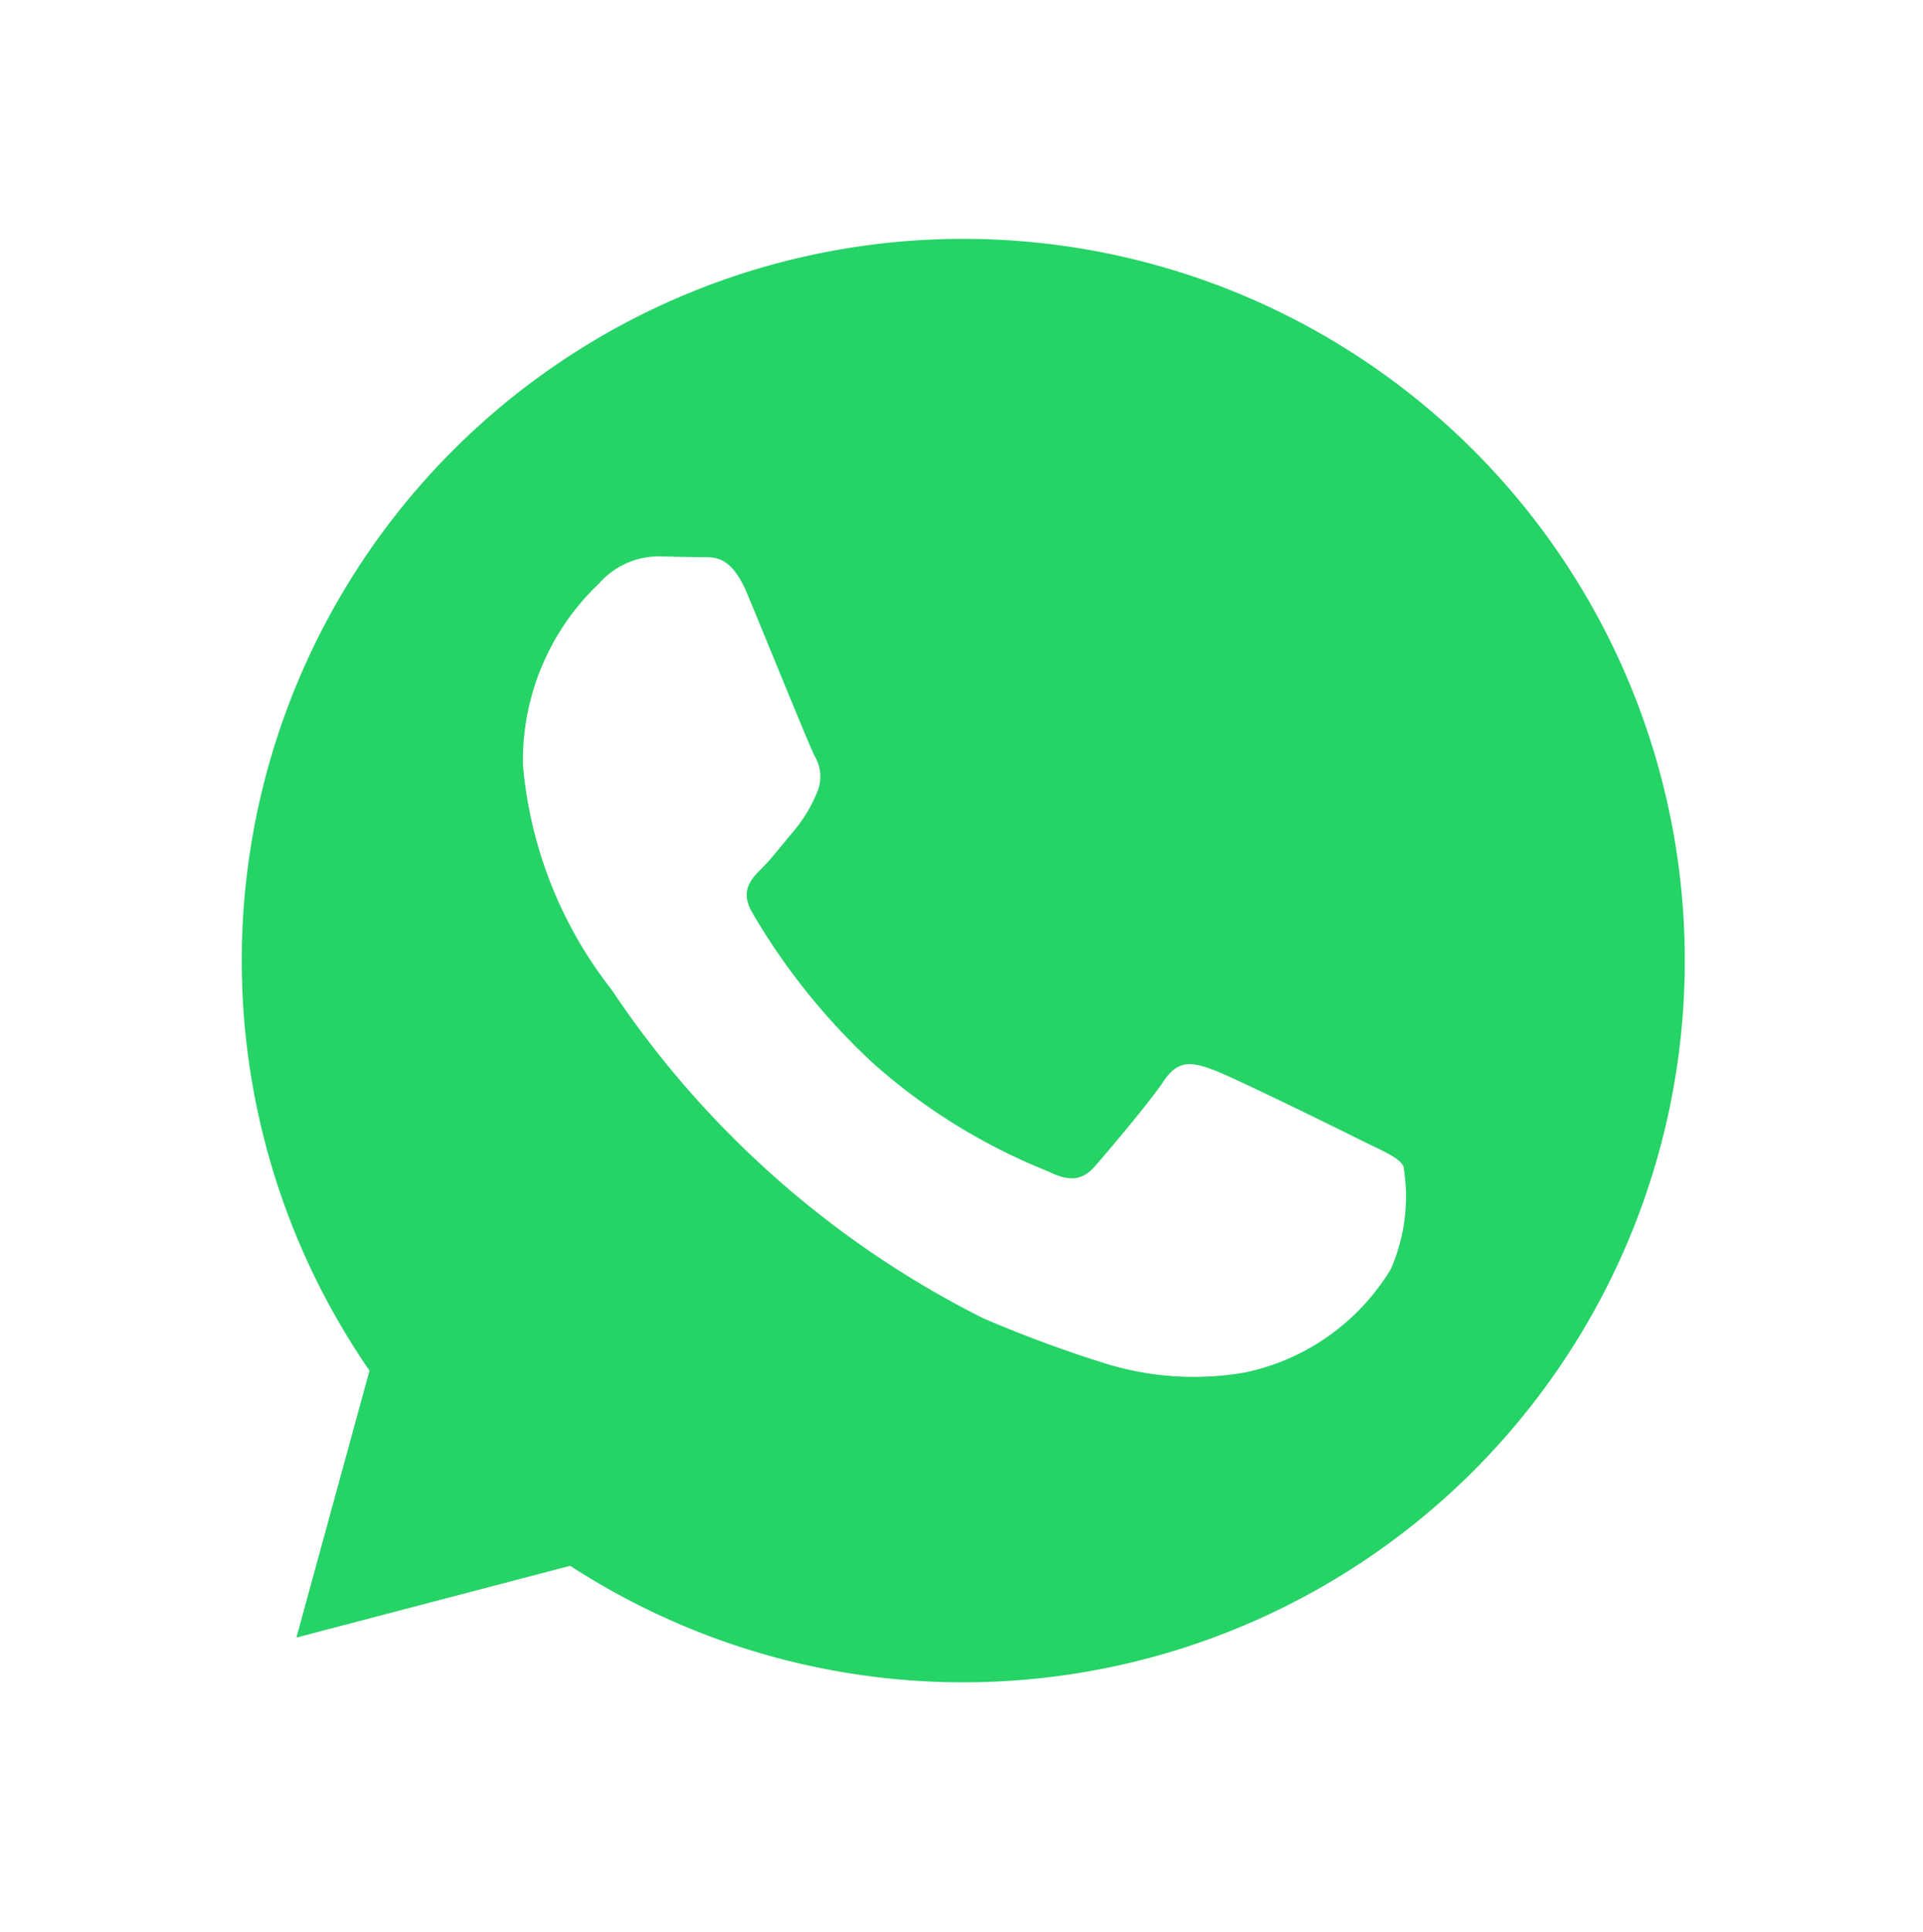 <svg xmlns="http://www.w3.org/2000/svg" xmlns:xlink="http://www.w3.org/1999/xlink" width="32.886" height="33.029" viewBox="0 0 32.886 33.029"><defs><filter id="a" x="0" y="0" width="32.886" height="33.029" filterUnits="userSpaceOnUse"><feOffset input="SourceAlpha"/><feGaussianBlur stdDeviation="0.5" result="b"/><feFlood flood-opacity="0.271"/><feComposite operator="in" in2="b"/><feComposite in="SourceGraphic"/></filter></defs><g transform="translate(-53.5 -614.486)"><path d="M6.432,24.438.188,25.822,2.2,20.412a13.119,13.119,0,1,1,4.235,4.025Z" transform="translate(56.878 617.863)" fill="#25d366"/><g transform="matrix(1, 0, 0, 1, 53.5, 614.49)" filter="url(#a)"><path d="M.057,30.029l2.111-7.711a14.879,14.879,0,1,1,5.778,5.642L.057,30.029Zm8.254-4.763a12.339,12.339,0,1,0-3.432-3.337l-1.25,4.564,4.682-1.227Zm14.247-6.837c-.093-.155-.34-.248-.713-.434s-2.2-1.086-2.541-1.21-.588-.186-.837.186-.961,1.21-1.177,1.458-.434.279-.806.093a10.148,10.148,0,0,1-2.99-1.846A11.192,11.192,0,0,1,11.425,14.1c-.216-.372-.023-.573.163-.758.168-.166.372-.434.558-.652a2.439,2.439,0,0,0,.375-.619.684.684,0,0,0-.031-.652c-.094-.185-.837-2.016-1.146-2.76-.3-.724-.609-.627-.837-.638l-.713-.013a1.362,1.362,0,0,0-.991.465,4.172,4.172,0,0,0-1.3,3.1,7.236,7.236,0,0,0,1.518,3.846,16.577,16.577,0,0,0,6.351,5.614,21.513,21.513,0,0,0,2.12.783,5.11,5.11,0,0,0,2.342.148,3.83,3.83,0,0,0,2.51-1.768,3.1,3.1,0,0,0,.216-1.769Z" transform="translate(1.44 1.5)" fill="#fff"/></g></g></svg>